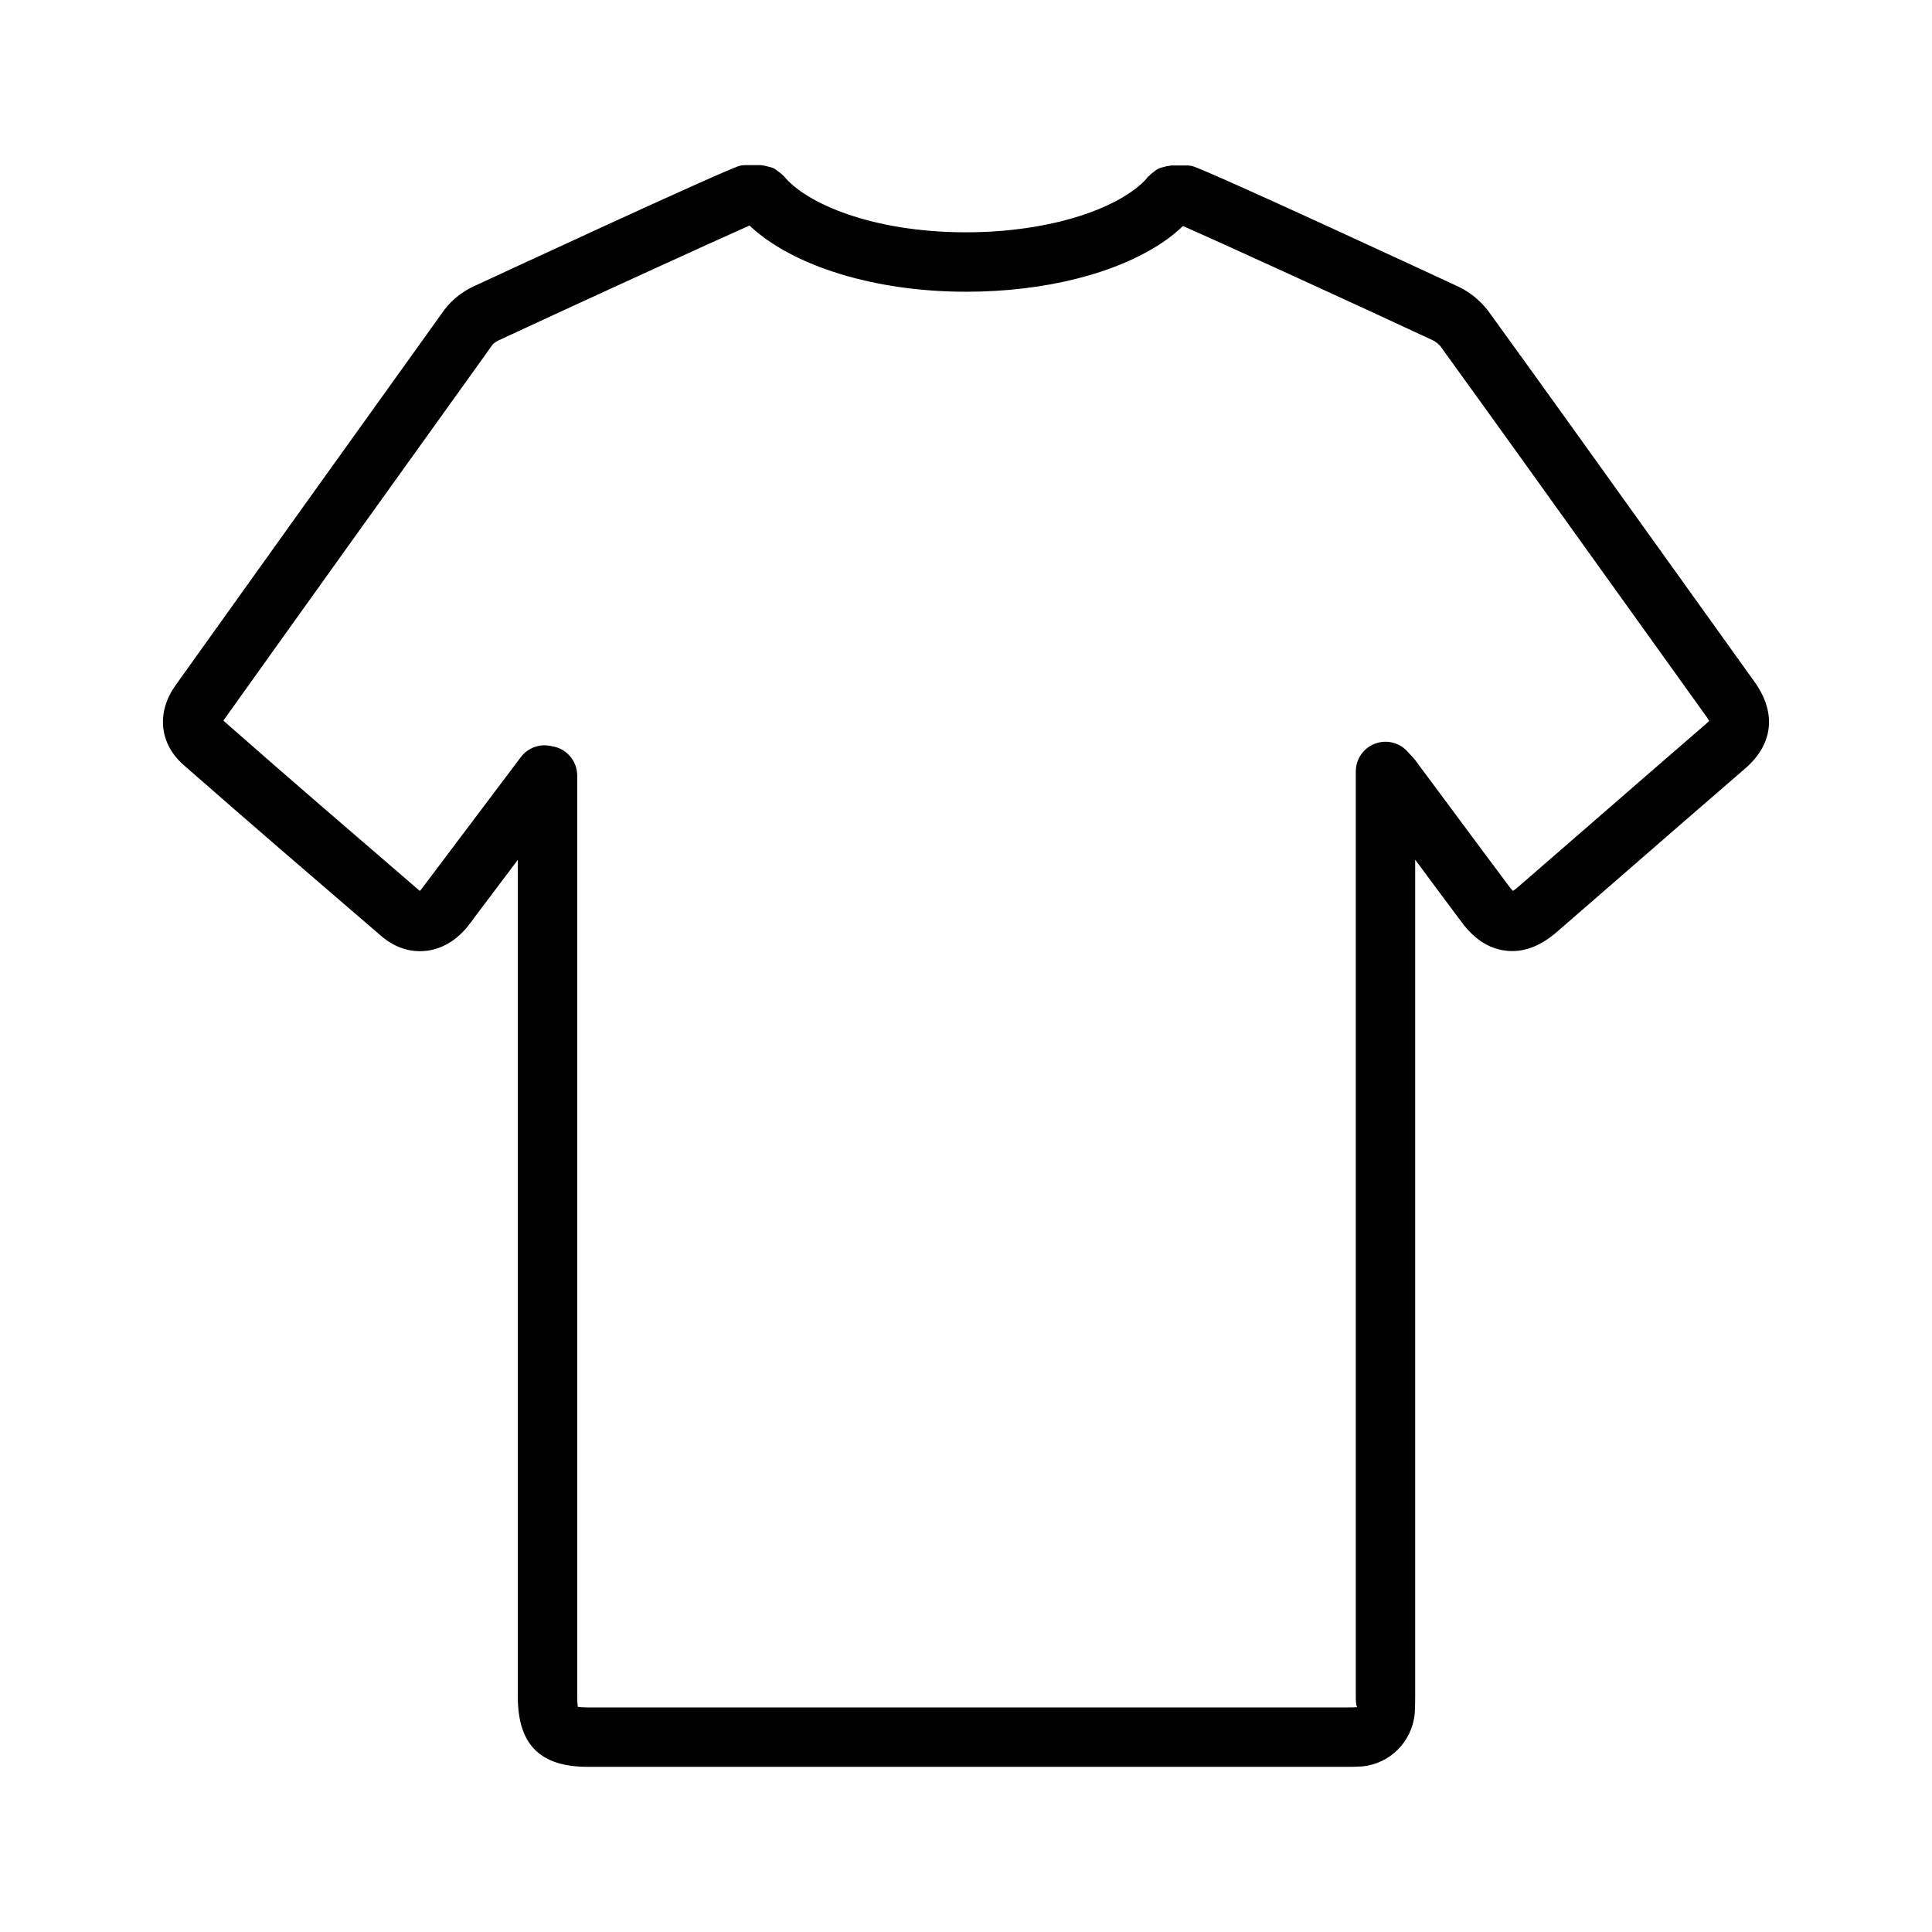 <?xml version="1.0" encoding="UTF-8"?>
<!-- Uploaded to: ICON Repo, www.iconrepo.com, Generator: ICON Repo Mixer Tools -->
<svg fill="#000000" width="800px" height="800px" version="1.1" viewBox="144 144 512 512" xmlns="http://www.w3.org/2000/svg">
 <path d="m583.27 288.84c-14.875-20.773-29.762-41.555-44.895-62.461-2.078-2.731-5-5.086-7.965-6.453-0.676-0.316-67.527-31.387-70.574-31.945-0.465-0.094-0.938-0.133-1.418-0.133h-4.016c-0.164 0-0.293 0.086-0.465 0.094-0.551 0.039-1.078 0.172-1.629 0.332-0.449 0.125-0.906 0.227-1.324 0.434-0.449 0.211-0.82 0.52-1.211 0.828-0.434 0.309-0.859 0.629-1.211 1.047-0.109 0.125-0.262 0.172-0.371 0.309-1.047 1.355-2.66 2.769-4.793 4.211-9.711 6.551-25.93 10.461-43.379 10.461-24.875 0-42.469-7.707-48.277-14.879-0.094-0.109-0.211-0.156-0.309-0.262-0.387-0.418-0.844-0.723-1.289-1.047-0.387-0.277-0.738-0.582-1.148-0.789-0.449-0.211-0.906-0.301-1.387-0.426-0.52-0.141-1.031-0.293-1.582-0.316-0.141-0.016-0.262-0.086-0.402-0.086h-4.016c-0.48 0-0.938 0.039-1.418 0.133-2.953 0.535-70.188 31.781-70.926 32.117-2.844 1.363-5.414 3.402-7.422 5.984l-1.984 2.769c-23.113 32.227-46.215 64.457-69.234 96.707-5.32 7.336-4.402 15.801 2.289 21.484 17.246 15.129 34.668 30.102 52.105 45.09 3.434 2.945 7.406 4.328 11.469 3.977 4.211-0.34 8.07-2.473 11.273-6.281 0.676-0.836 1.355-1.777 2.047-2.707l11.422-15.168v221.79c0 12.676 5.902 18.578 18.57 18.578h200.9c1.258 0 2.613-0.008 4.117-0.102 7.535-0.645 13.469-6.551 14.113-14.227 0.094-1.488 0.109-3.148 0.109-4.731v-221.35c4.117 5.566 8.227 11.109 12.312 16.562 3.32 4.488 7.258 7.039 11.715 7.559 4.488 0.535 8.887-1.047 13.242-4.723l17.23-14.973c10.949-9.516 21.906-19.051 32.875-28.52 7.453-6.383 8.438-14.688 2.691-22.844zm12.887 46.957c-11.004 9.5-21.973 19.051-32.938 28.582l-17.145 14.887c-0.496 0.426-0.875 0.676-1.141 0.828-0.211-0.211-0.535-0.559-0.938-1.109-4.938-6.574-9.855-13.227-14.793-19.875l-10.258-13.801c-0.293-0.355-0.566-0.66-0.938-1.039l-0.875-0.953c-2.148-2.504-5.629-3.402-8.699-2.25-3.094 1.148-5.133 4.094-5.133 7.383v244.74c0 1.258 0 2.59 0.355 3.242-1.016 0.07-2.031 0.055-2.953 0.062h-200.9c-1.289 0-2.148-0.07-2.676-0.148-0.078-0.535-0.156-1.387-0.156-2.691l-0.004-244.11c0-3.961-2.922-7.242-6.731-7.793-3.047-0.77-6.289 0.355-8.211 2.891l-24.953 33.133c-0.52 0.723-1.062 1.449-1.48 1.977-0.156 0.172-0.242 0.262-0.34 0.348-17.207-14.812-34.445-29.625-52.047-45.117 0.062-0.094 0.125-0.195 0.195-0.309 23.051-32.309 46.152-64.512 69.266-96.73l1.785-2.512c0.262-0.34 0.906-0.859 1.52-1.156 20.004-9.32 58.023-26.711 66.652-30.504 11.395 10.73 33.168 17.539 57.398 17.539 20.773 0 39.793-4.785 52.199-13.152 2.016-1.371 3.738-2.801 5.289-4.273 8.777 3.856 46.43 21.051 66.281 30.324 0.66 0.309 1.551 1.047 1.953 1.566 14.988 20.727 29.875 41.492 44.746 62.254l25.812 35.984c0.324 0.457 0.52 0.812 0.645 1.047-0.172 0.164-0.418 0.426-0.789 0.738z"/>
</svg>